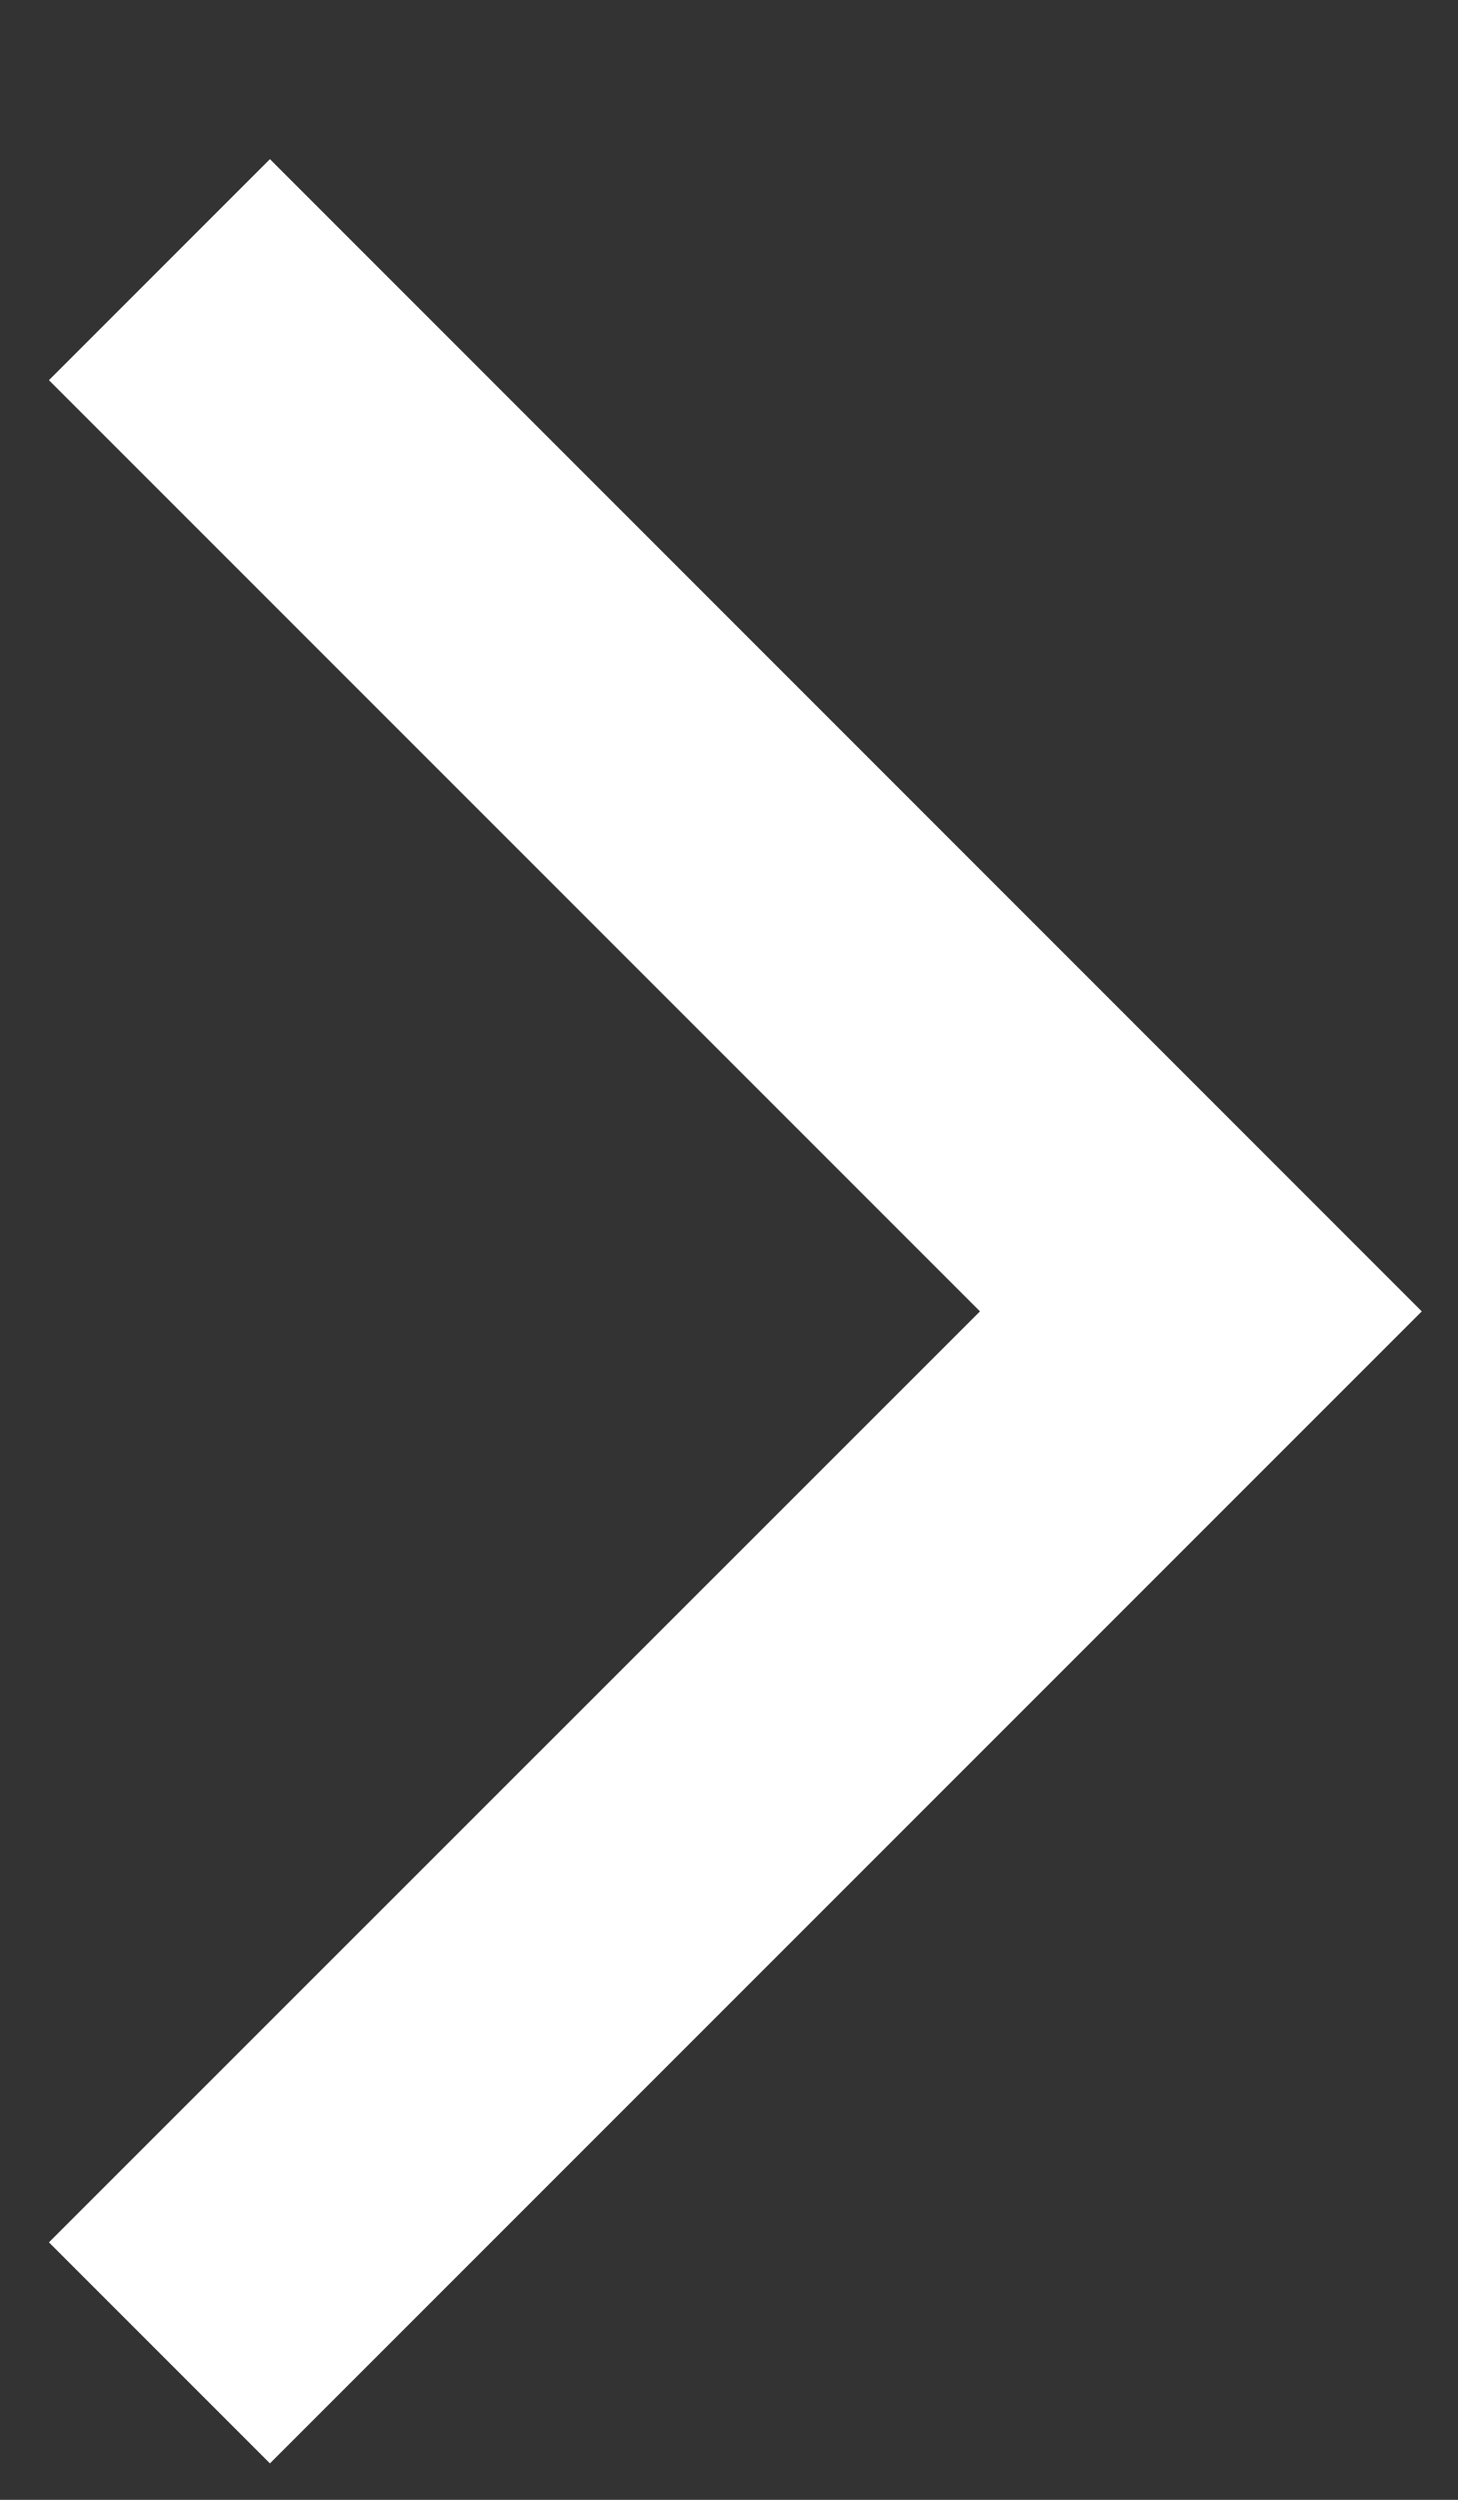 <?xml version="1.0" encoding="UTF-8"?>
<svg width="7px" height="12px" viewBox="0 0 7 12" version="1.1" xmlns="http://www.w3.org/2000/svg" xmlns:xlink="http://www.w3.org/1999/xlink">
    <rect x="0" y="0" width="7" height="12" fill="#333333" stroke="none"/>
    <title> Atoms/2.Icons/Arrows / Default / Fw</title>
    <g id="Molecules" stroke="none" stroke-width="1" fill="none" fill-rule="evenodd">
        <g id="Molecules/1.YButton/Main/LArrow/c/A" transform="translate(-76, -18)" fill="#fff">
            <g id="CTA" transform="translate(20.5, 13)">
                <g id="Line" transform="translate(51.5, 0)">
                    <polygon transform="translate(7.53, 11.295) rotate(-90) translate(-7.53, -11.295) " points="7.53 12.47 12 8 13.061 9.061 7.53 14.591 2 9.061 3.061 8"></polygon>
                </g>
            </g>
        </g>
    </g>
</svg>